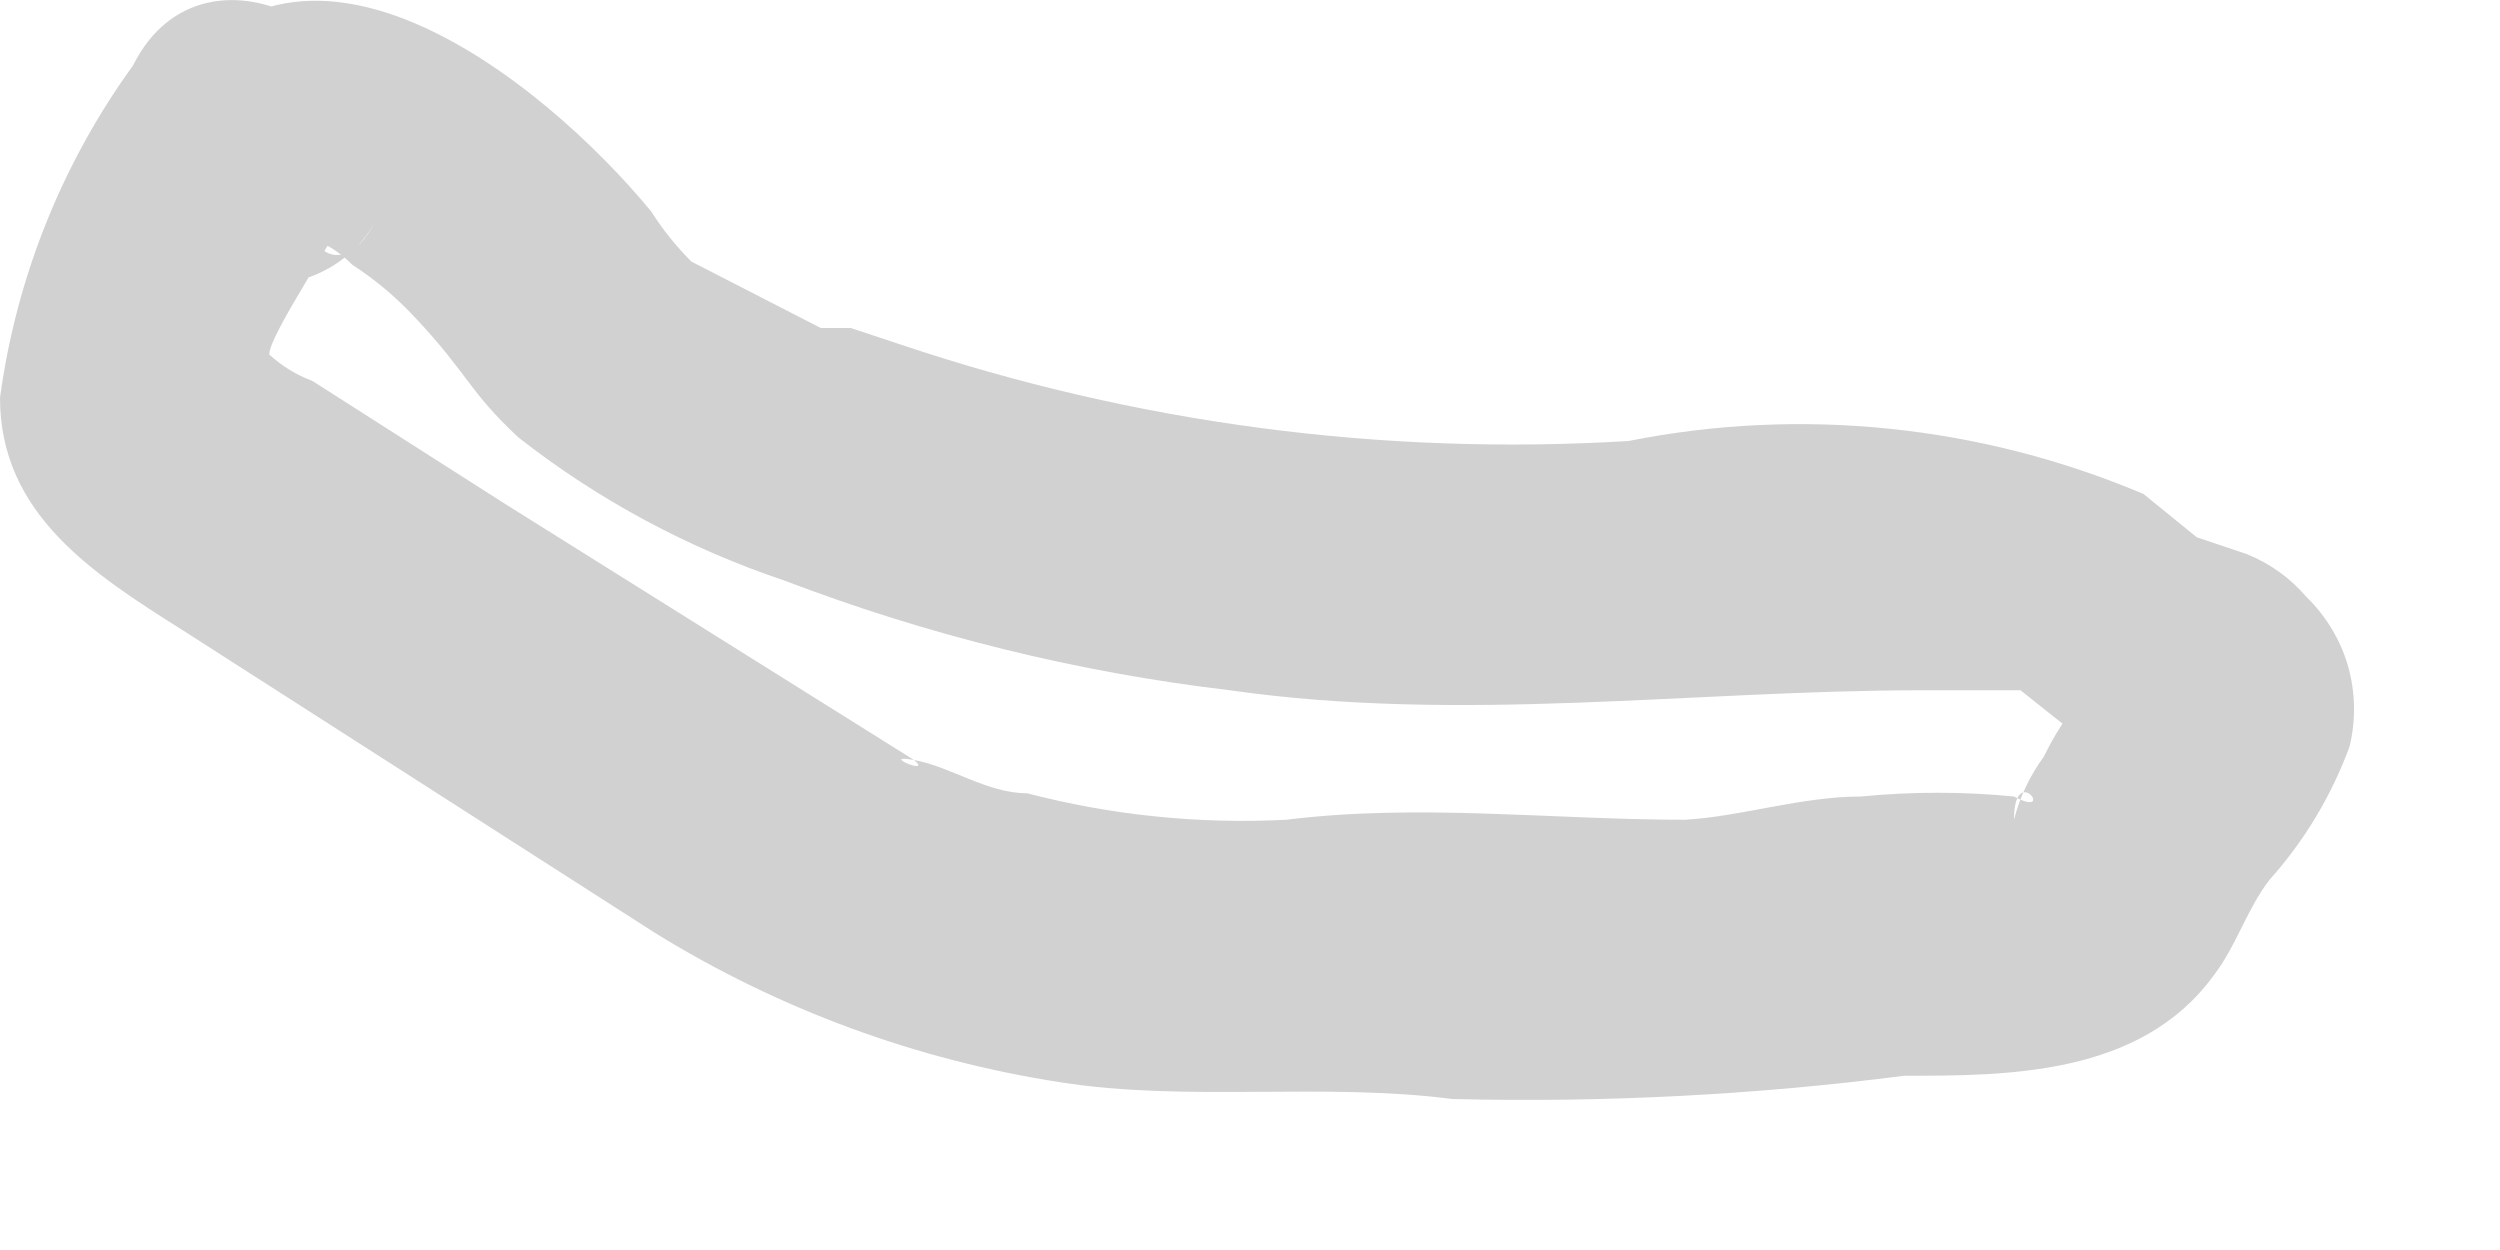 <?xml version="1.0" encoding="utf-8"?>
<svg xmlns="http://www.w3.org/2000/svg" fill="none" height="100%" overflow="visible" preserveAspectRatio="none" style="display: block;" viewBox="0 0 10 5" width="100%">
<path d="M0.532 0.262C0.248 0.654 0.065 1.111 0 1.591C0 2.056 0.372 2.295 0.731 2.521L2.619 3.731C3.114 4.037 3.665 4.24 4.241 4.329C4.746 4.409 5.291 4.329 5.809 4.396C6.413 4.411 7.018 4.38 7.617 4.303C8.029 4.303 8.561 4.303 8.853 3.904C8.946 3.784 8.986 3.638 9.079 3.518C9.218 3.363 9.326 3.182 9.398 2.987C9.424 2.881 9.422 2.769 9.392 2.664C9.362 2.56 9.304 2.464 9.226 2.388C9.161 2.312 9.079 2.253 8.986 2.216L8.787 2.149L8.574 1.976C7.924 1.701 7.206 1.626 6.514 1.764C5.528 1.824 4.539 1.693 3.602 1.378L3.403 1.312H3.283L2.765 1.046C2.705 0.985 2.651 0.919 2.605 0.846C2.167 0.315 1.17 -0.483 0.638 0.394C0.606 0.451 0.585 0.514 0.577 0.578C0.569 0.643 0.573 0.709 0.591 0.772C0.608 0.835 0.638 0.894 0.678 0.945C0.718 0.997 0.767 1.04 0.824 1.072C0.881 1.105 0.943 1.125 1.008 1.134C1.073 1.142 1.139 1.137 1.202 1.12C1.265 1.102 1.324 1.073 1.375 1.033C1.427 0.993 1.47 0.943 1.502 0.886C1.343 1.179 1.196 0.886 1.303 0.979C1.342 1 1.378 1.027 1.409 1.059C1.502 1.119 1.587 1.191 1.662 1.272C1.874 1.498 1.874 1.564 2.074 1.75C2.393 2 2.753 2.193 3.137 2.322C3.711 2.541 4.309 2.689 4.919 2.761C5.849 2.894 6.766 2.761 7.697 2.761H7.963H8.082L8.282 2.92C8.351 2.978 8.433 3.019 8.521 3.04H8.588C8.588 2.628 8.521 2.521 8.415 2.694C8.316 2.79 8.235 2.903 8.175 3.027C8.12 3.102 8.079 3.188 8.056 3.279C8.056 3.04 8.229 3.279 8.056 3.186C7.852 3.166 7.648 3.166 7.444 3.186C7.205 3.186 6.966 3.266 6.74 3.279C6.208 3.279 5.676 3.213 5.145 3.279C4.795 3.297 4.446 3.261 4.108 3.173C3.948 3.173 3.802 3.066 3.656 3.04C3.735 3.106 3.509 3.013 3.656 3.04L2.021 2.016L1.25 1.524C1.186 1.5 1.127 1.464 1.077 1.418C1.077 1.498 1.077 1.498 1.077 1.418C1.077 1.338 1.343 0.953 1.462 0.713C1.675 0.182 0.824 -0.323 0.532 0.262Z" fill="#D1D1D1" id="Vector"/>
</svg>